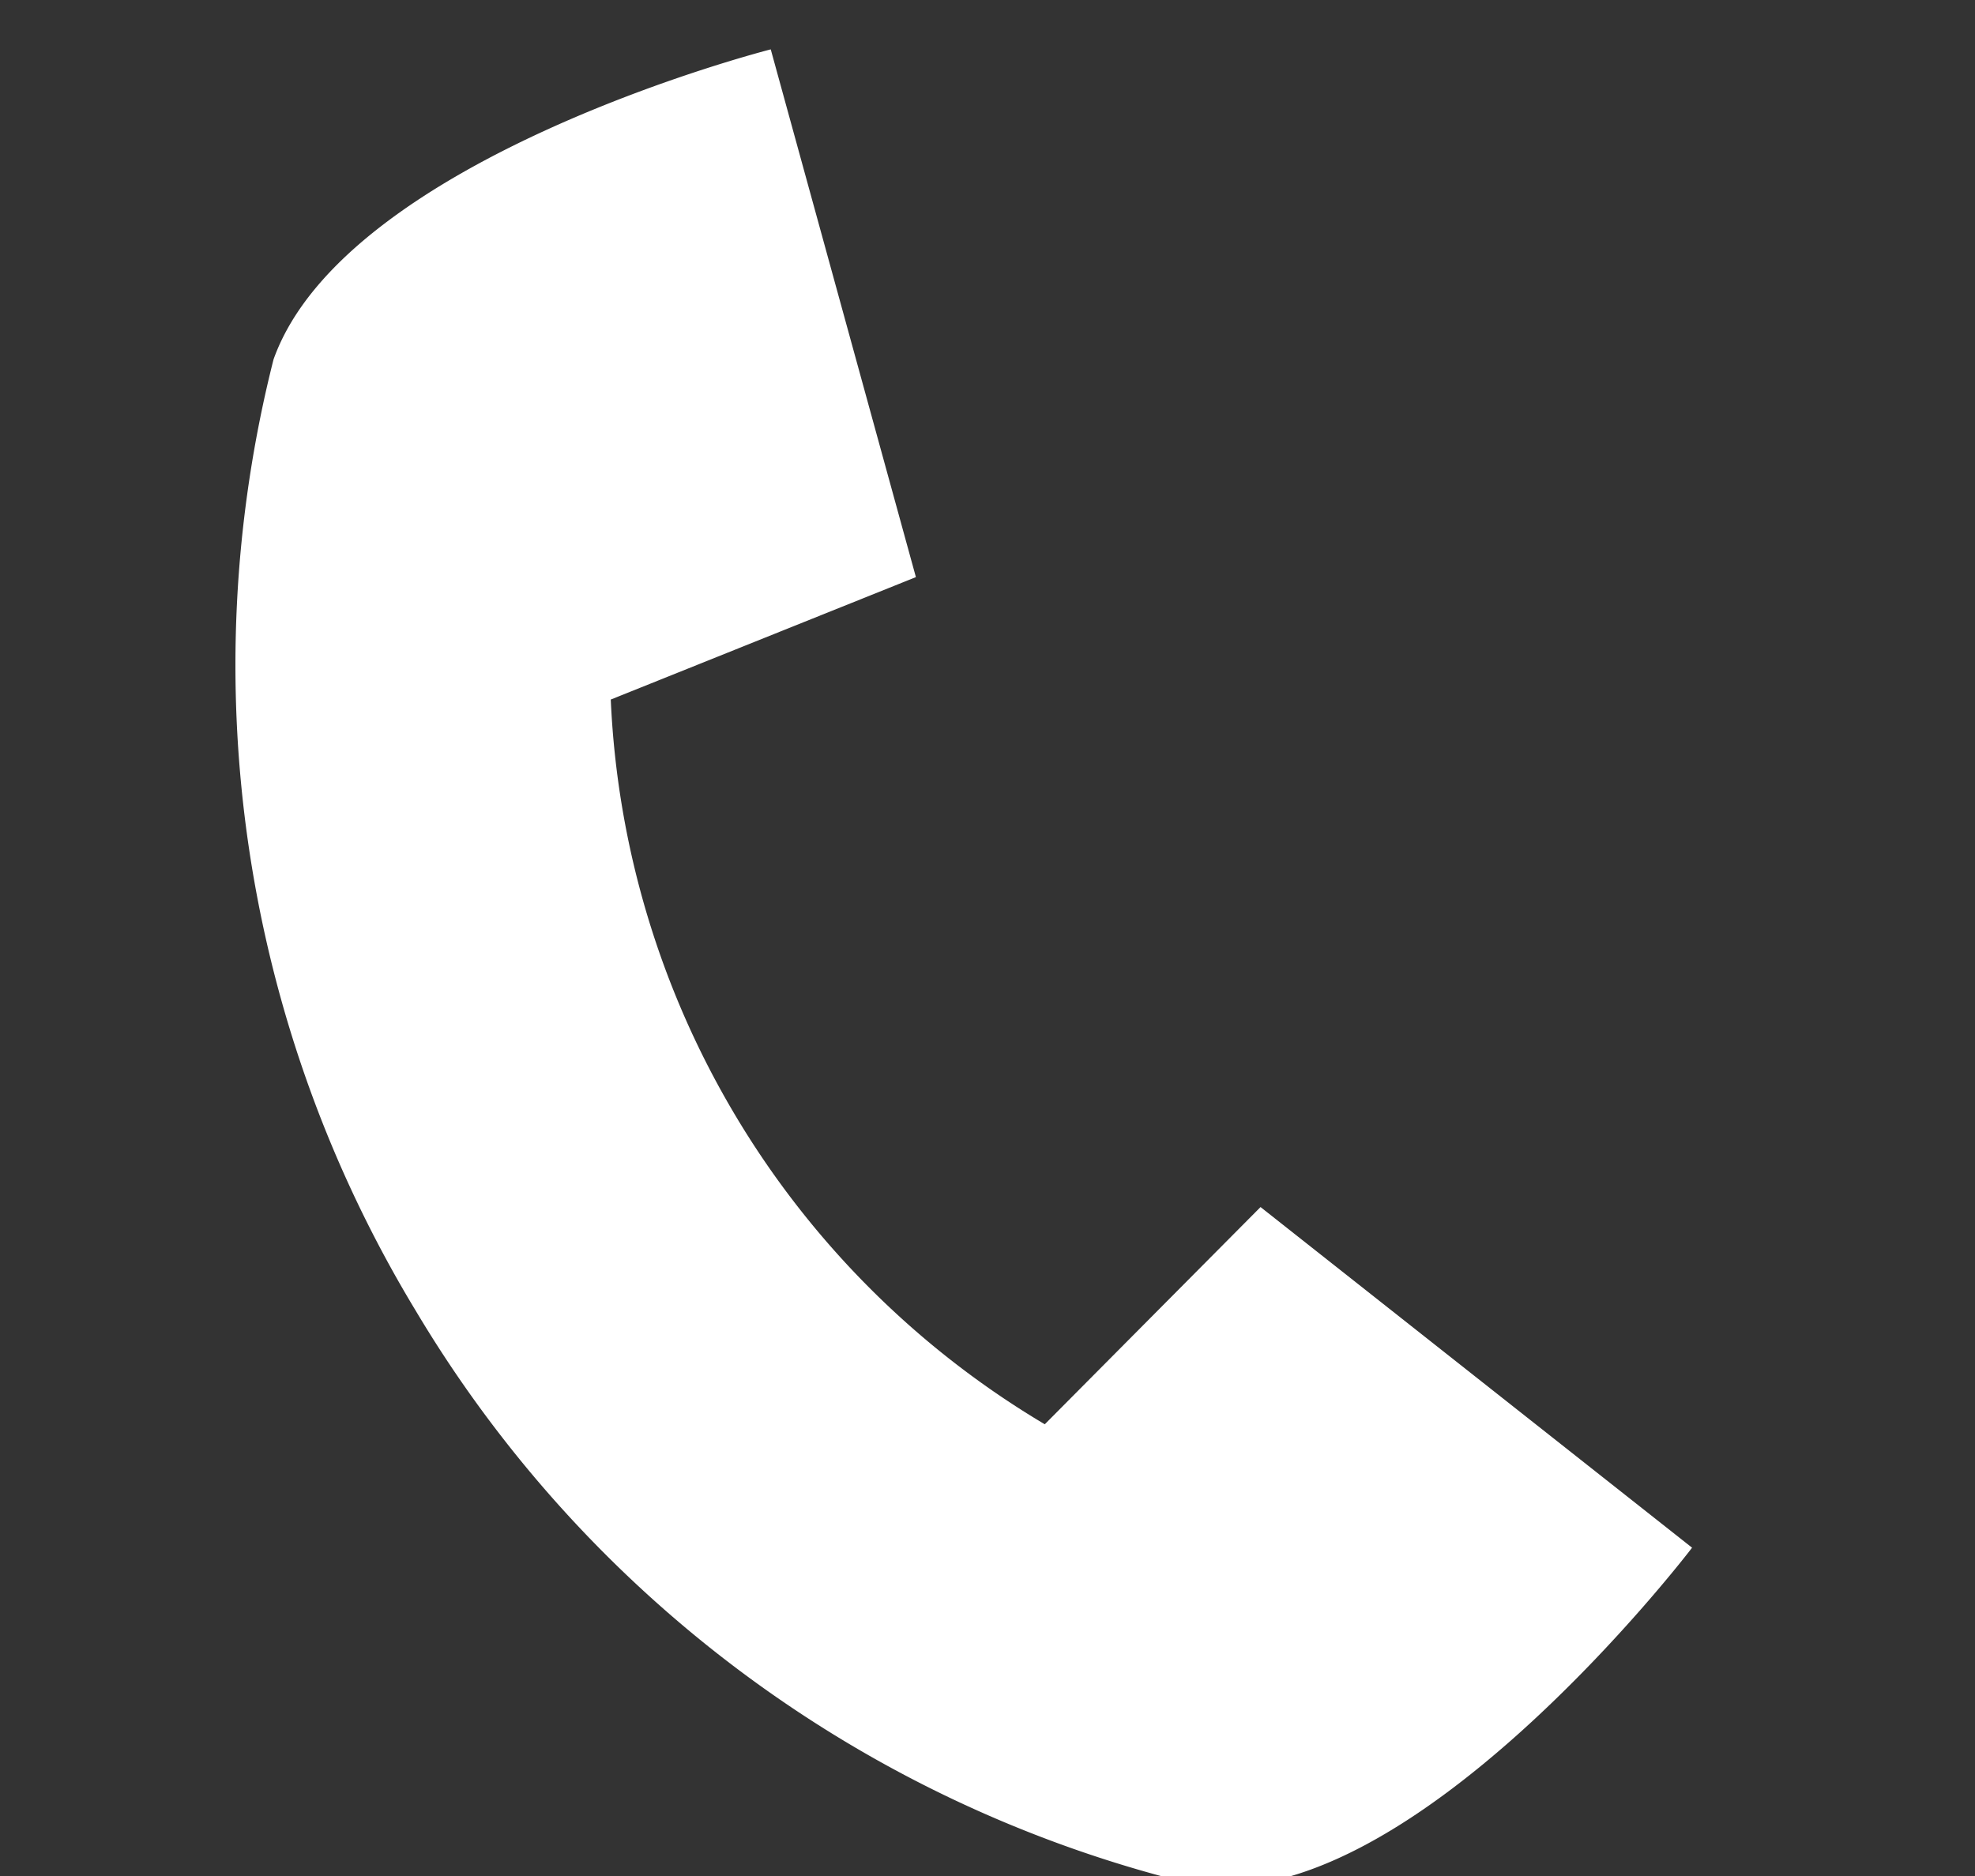 <svg id="Layer_1" data-name="Layer 1" xmlns="http://www.w3.org/2000/svg" viewBox="0 0 40 38"><rect x="0" y="0" width="40" height="38" fill="#333333" stroke="none"/><defs><style>.cls-1{fill:#fff;}</style></defs><title>1</title><path class="cls-1" d="M25.53,24.45l-4.37,4.4a18,18,0,0,1-8.79-14.68l6.18-2.48L15.61,1S7,3.19,5.54,7.28A25.24,25.24,0,0,0,8.42,26.55a25.26,25.26,0,0,0,15.67,11.6c4.37.83,10.18-6.8,10.18-6.8Z"/></svg>